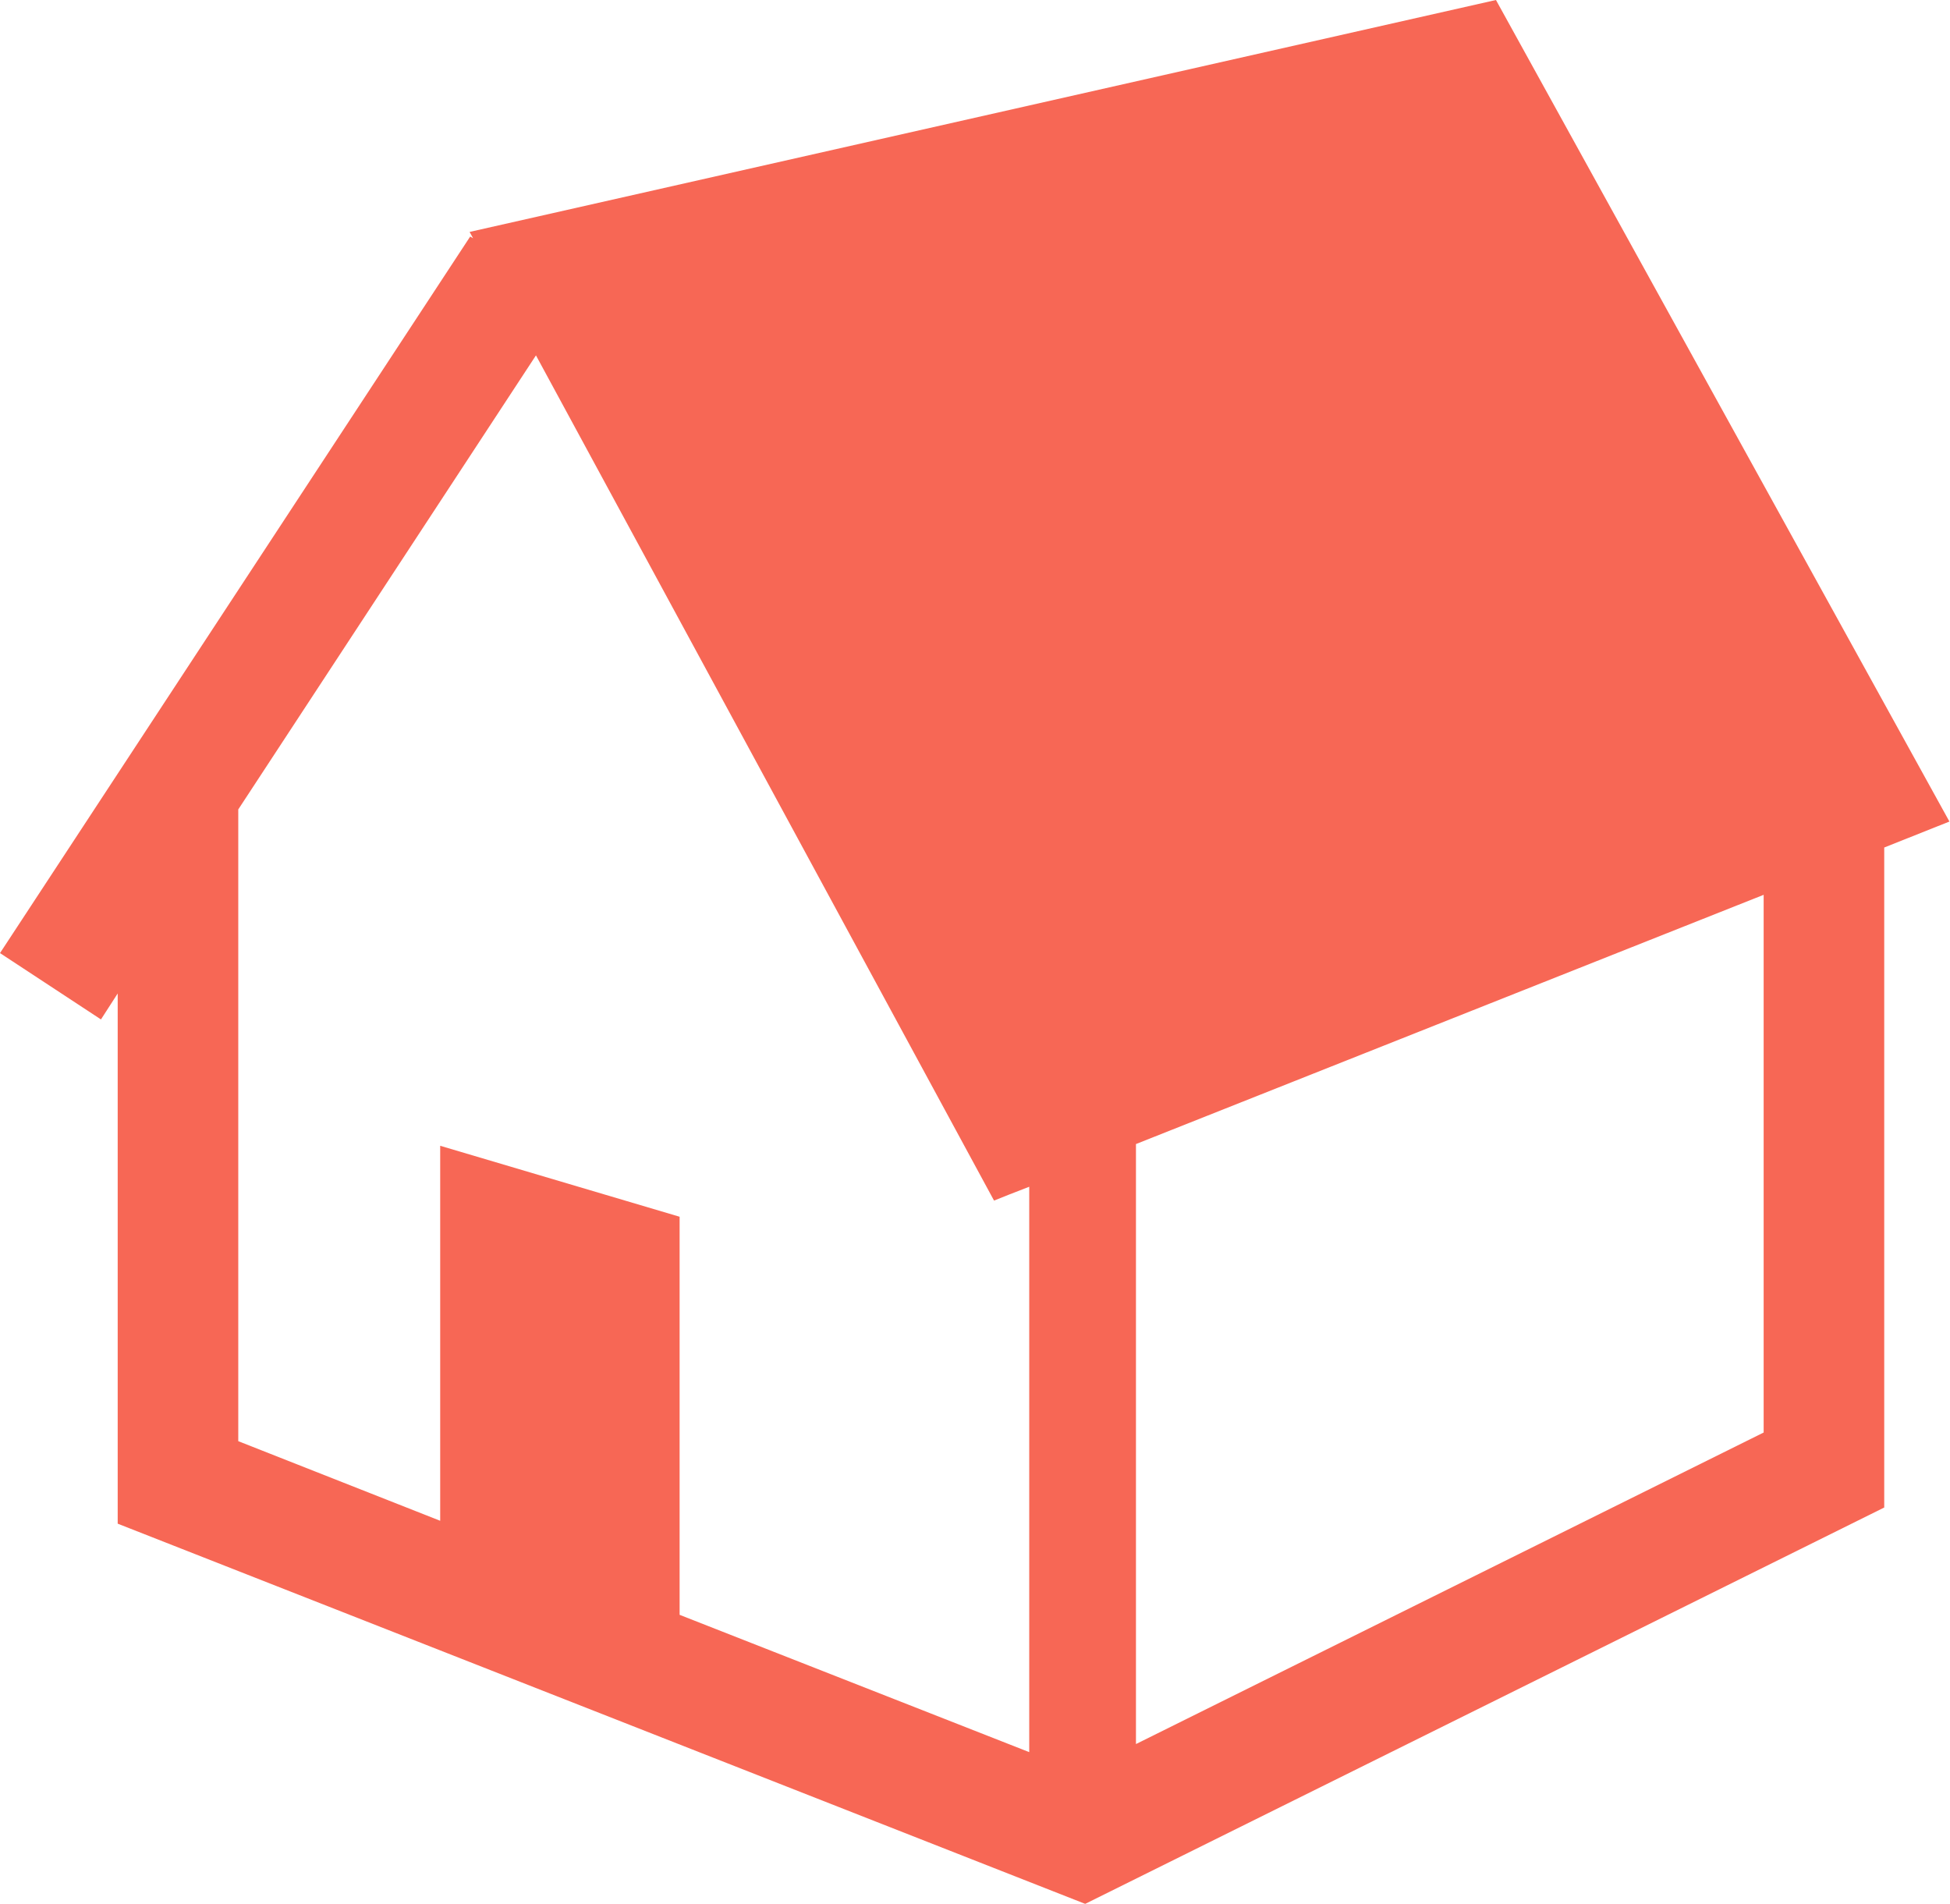 <?xml version="1.0" encoding="UTF-8"?><svg id="_レイヤー_2" xmlns="http://www.w3.org/2000/svg" viewBox="0 0 33.8 33"><defs><style>.cls-1{fill:#f76755;}</style></defs><g id="_レイヤー_1-2"><path class="cls-1" d="m25.93,0L8.14,4.02l.06.11-.05-.03L0,16.52l1.75,1.15.29-.45v9.19l16.77,6.59,13.85-6.87v-11.44l1.13-.45L25.93,0Zm-8.09,30.37l-6.06-2.38v-6.9l-4.15-1.23v6.5l-3.5-1.38v-10.95l5.16-7.87,7.94,14.65.25-.1.36-.14v9.81h0Zm12.73-5.54l-10.88,5.4v-10.4l10.88-4.32v9.31Z"/></g></svg>